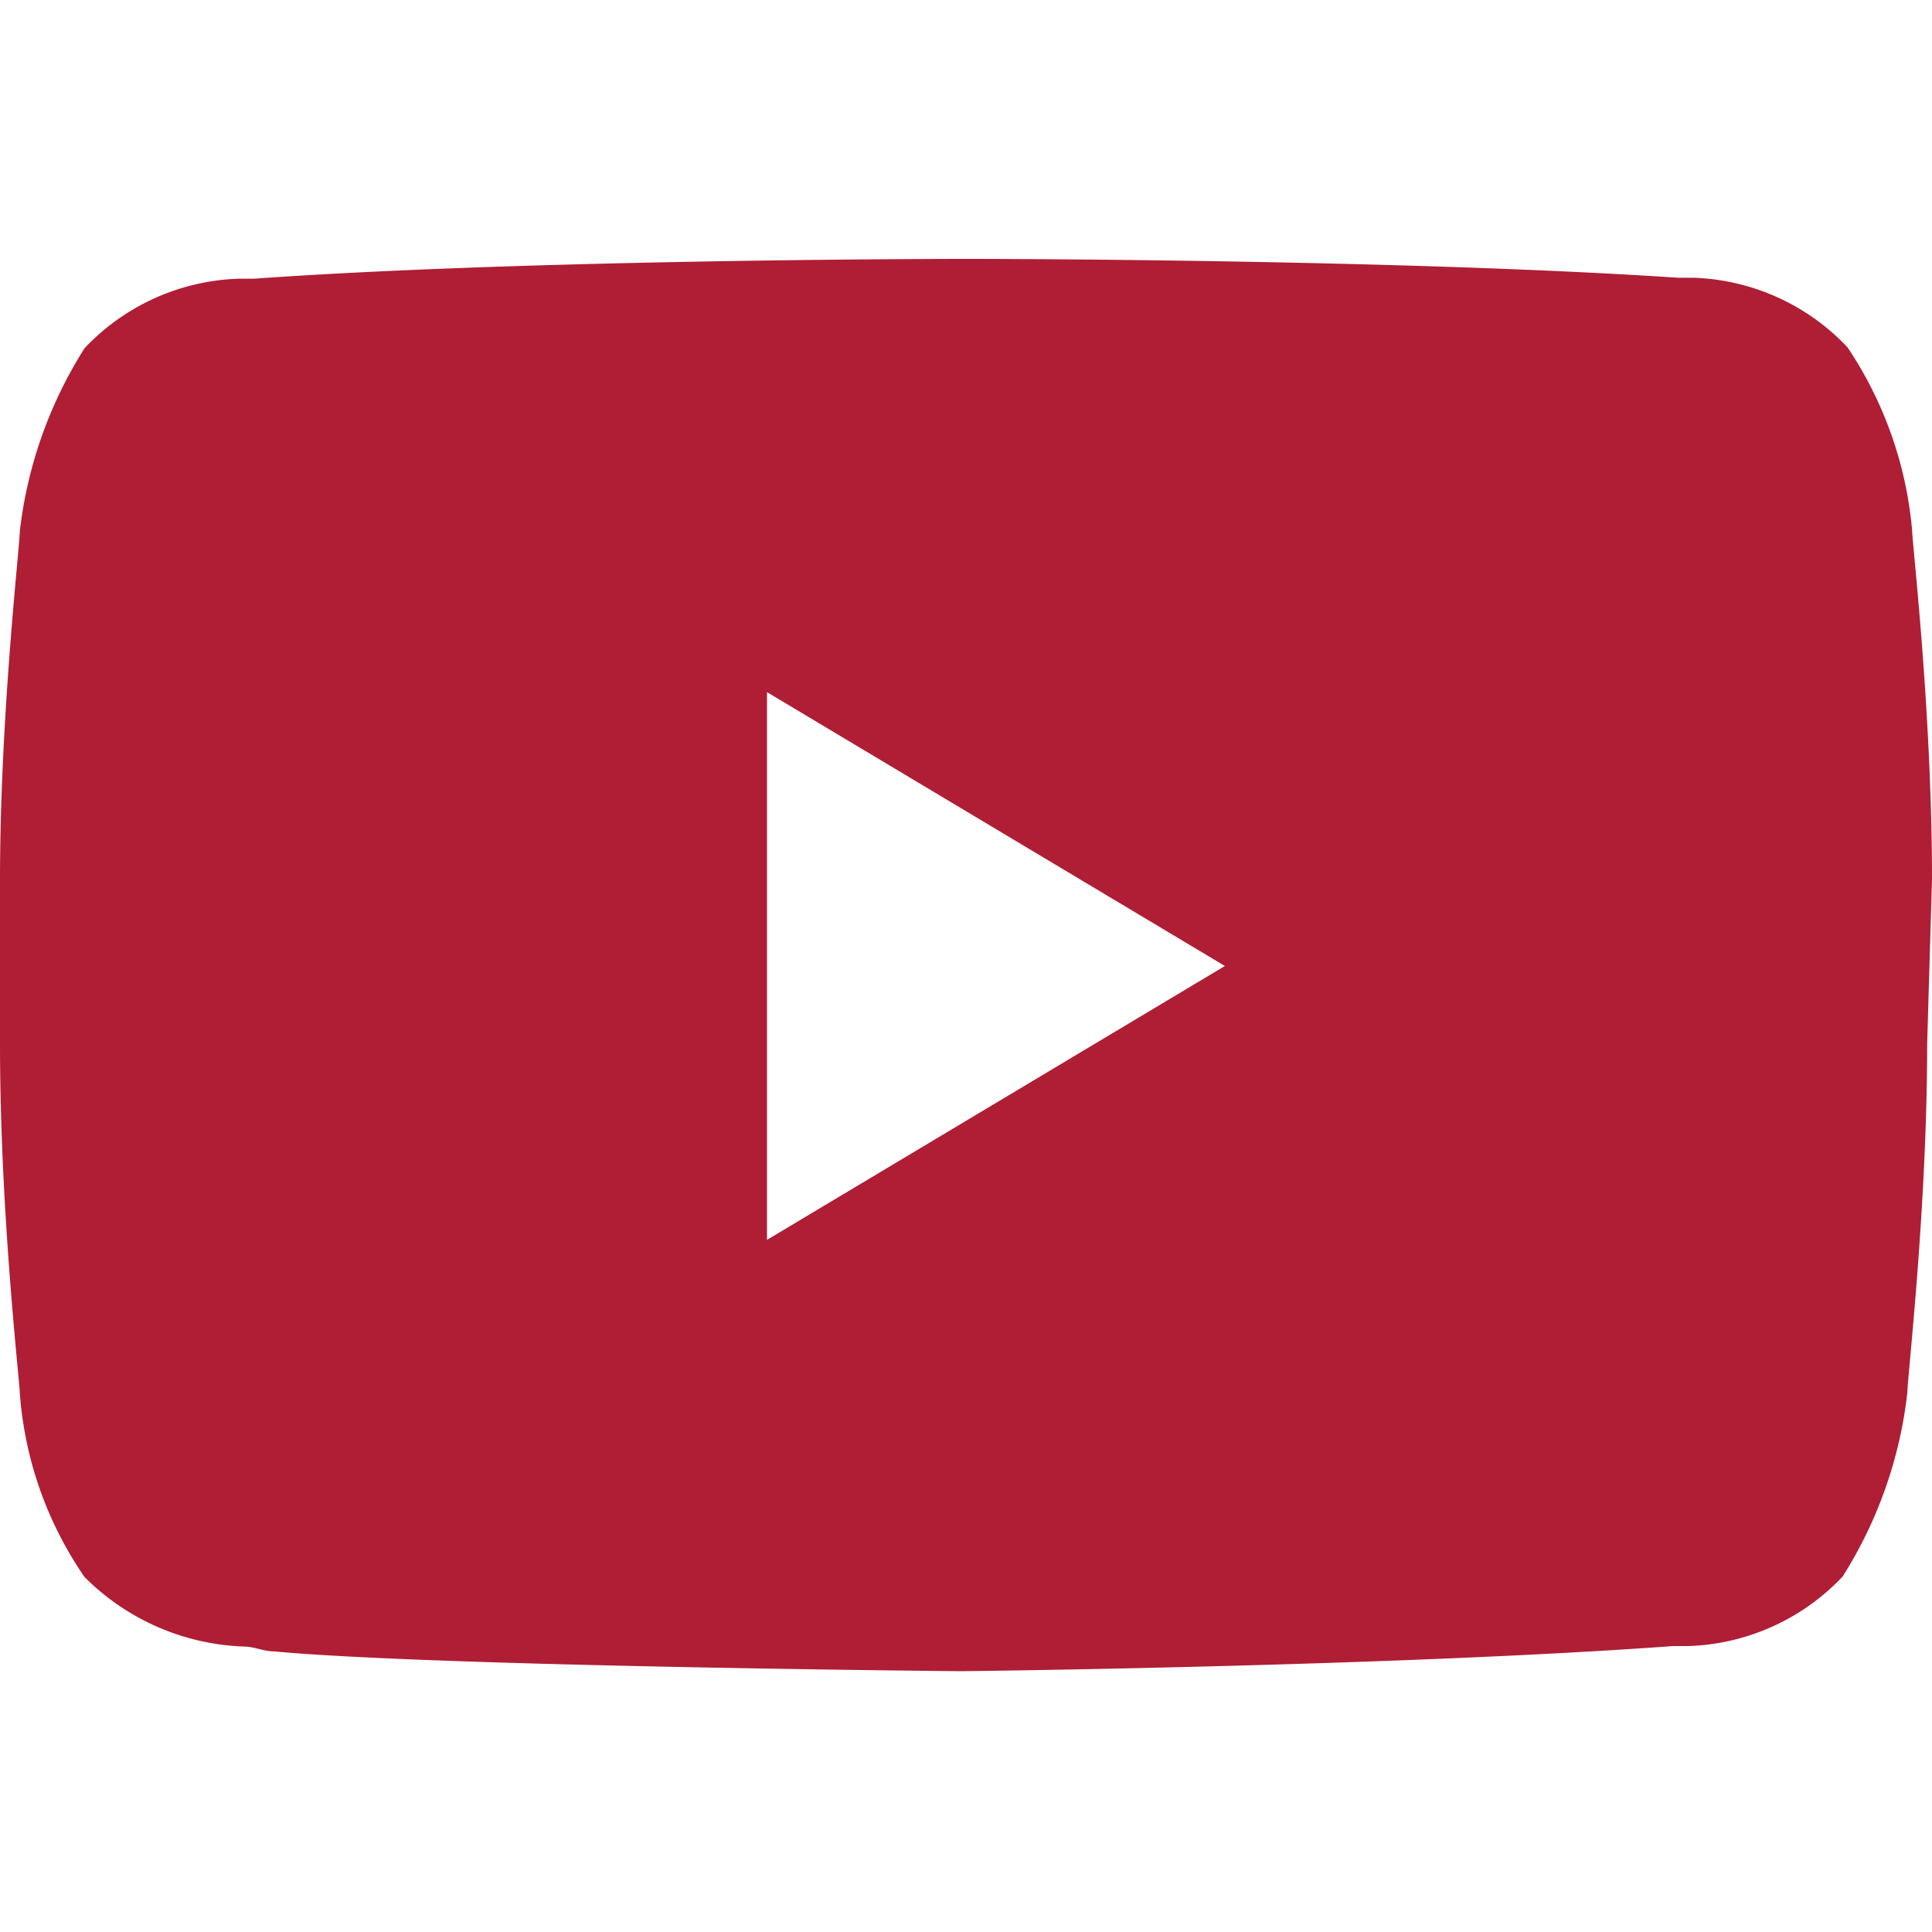 <svg id="solid_merge" data-name="solid merge" xmlns="http://www.w3.org/2000/svg" viewBox="0 0 40 40"><defs><style>.cls-1{fill:#af1e35;}</style></defs><title>youtube</title><path class="cls-1" d="M39.59,11a8.07,8.07,0,0,0-1.34-3.81,4.59,4.59,0,0,0-3.2-1.44h-.31C28.87,5.36,20.1,5.36,20,5.36s-9,0-14.74.41H4.95a4.59,4.59,0,0,0-3.2,1.44A9,9,0,0,0,.41,11c0,.31-.41,3.81-.41,7.22v3.4c0,3.51.41,7,.41,7.22a7.69,7.69,0,0,0,1.34,3.81,4.9,4.9,0,0,0,3.3,1.44c.21,0,.41.1.62.1,3.3.31,14.12.41,14.23.41s9-.1,14.74-.52h.31a4.59,4.59,0,0,0,3.2-1.44,9,9,0,0,0,1.34-3.81c0-.31.41-3.81.41-7.22l.1-3.4C40,14.74,39.59,11.24,39.59,11ZM15.88,25.67V14.33L25.36,20Z"/></svg>
